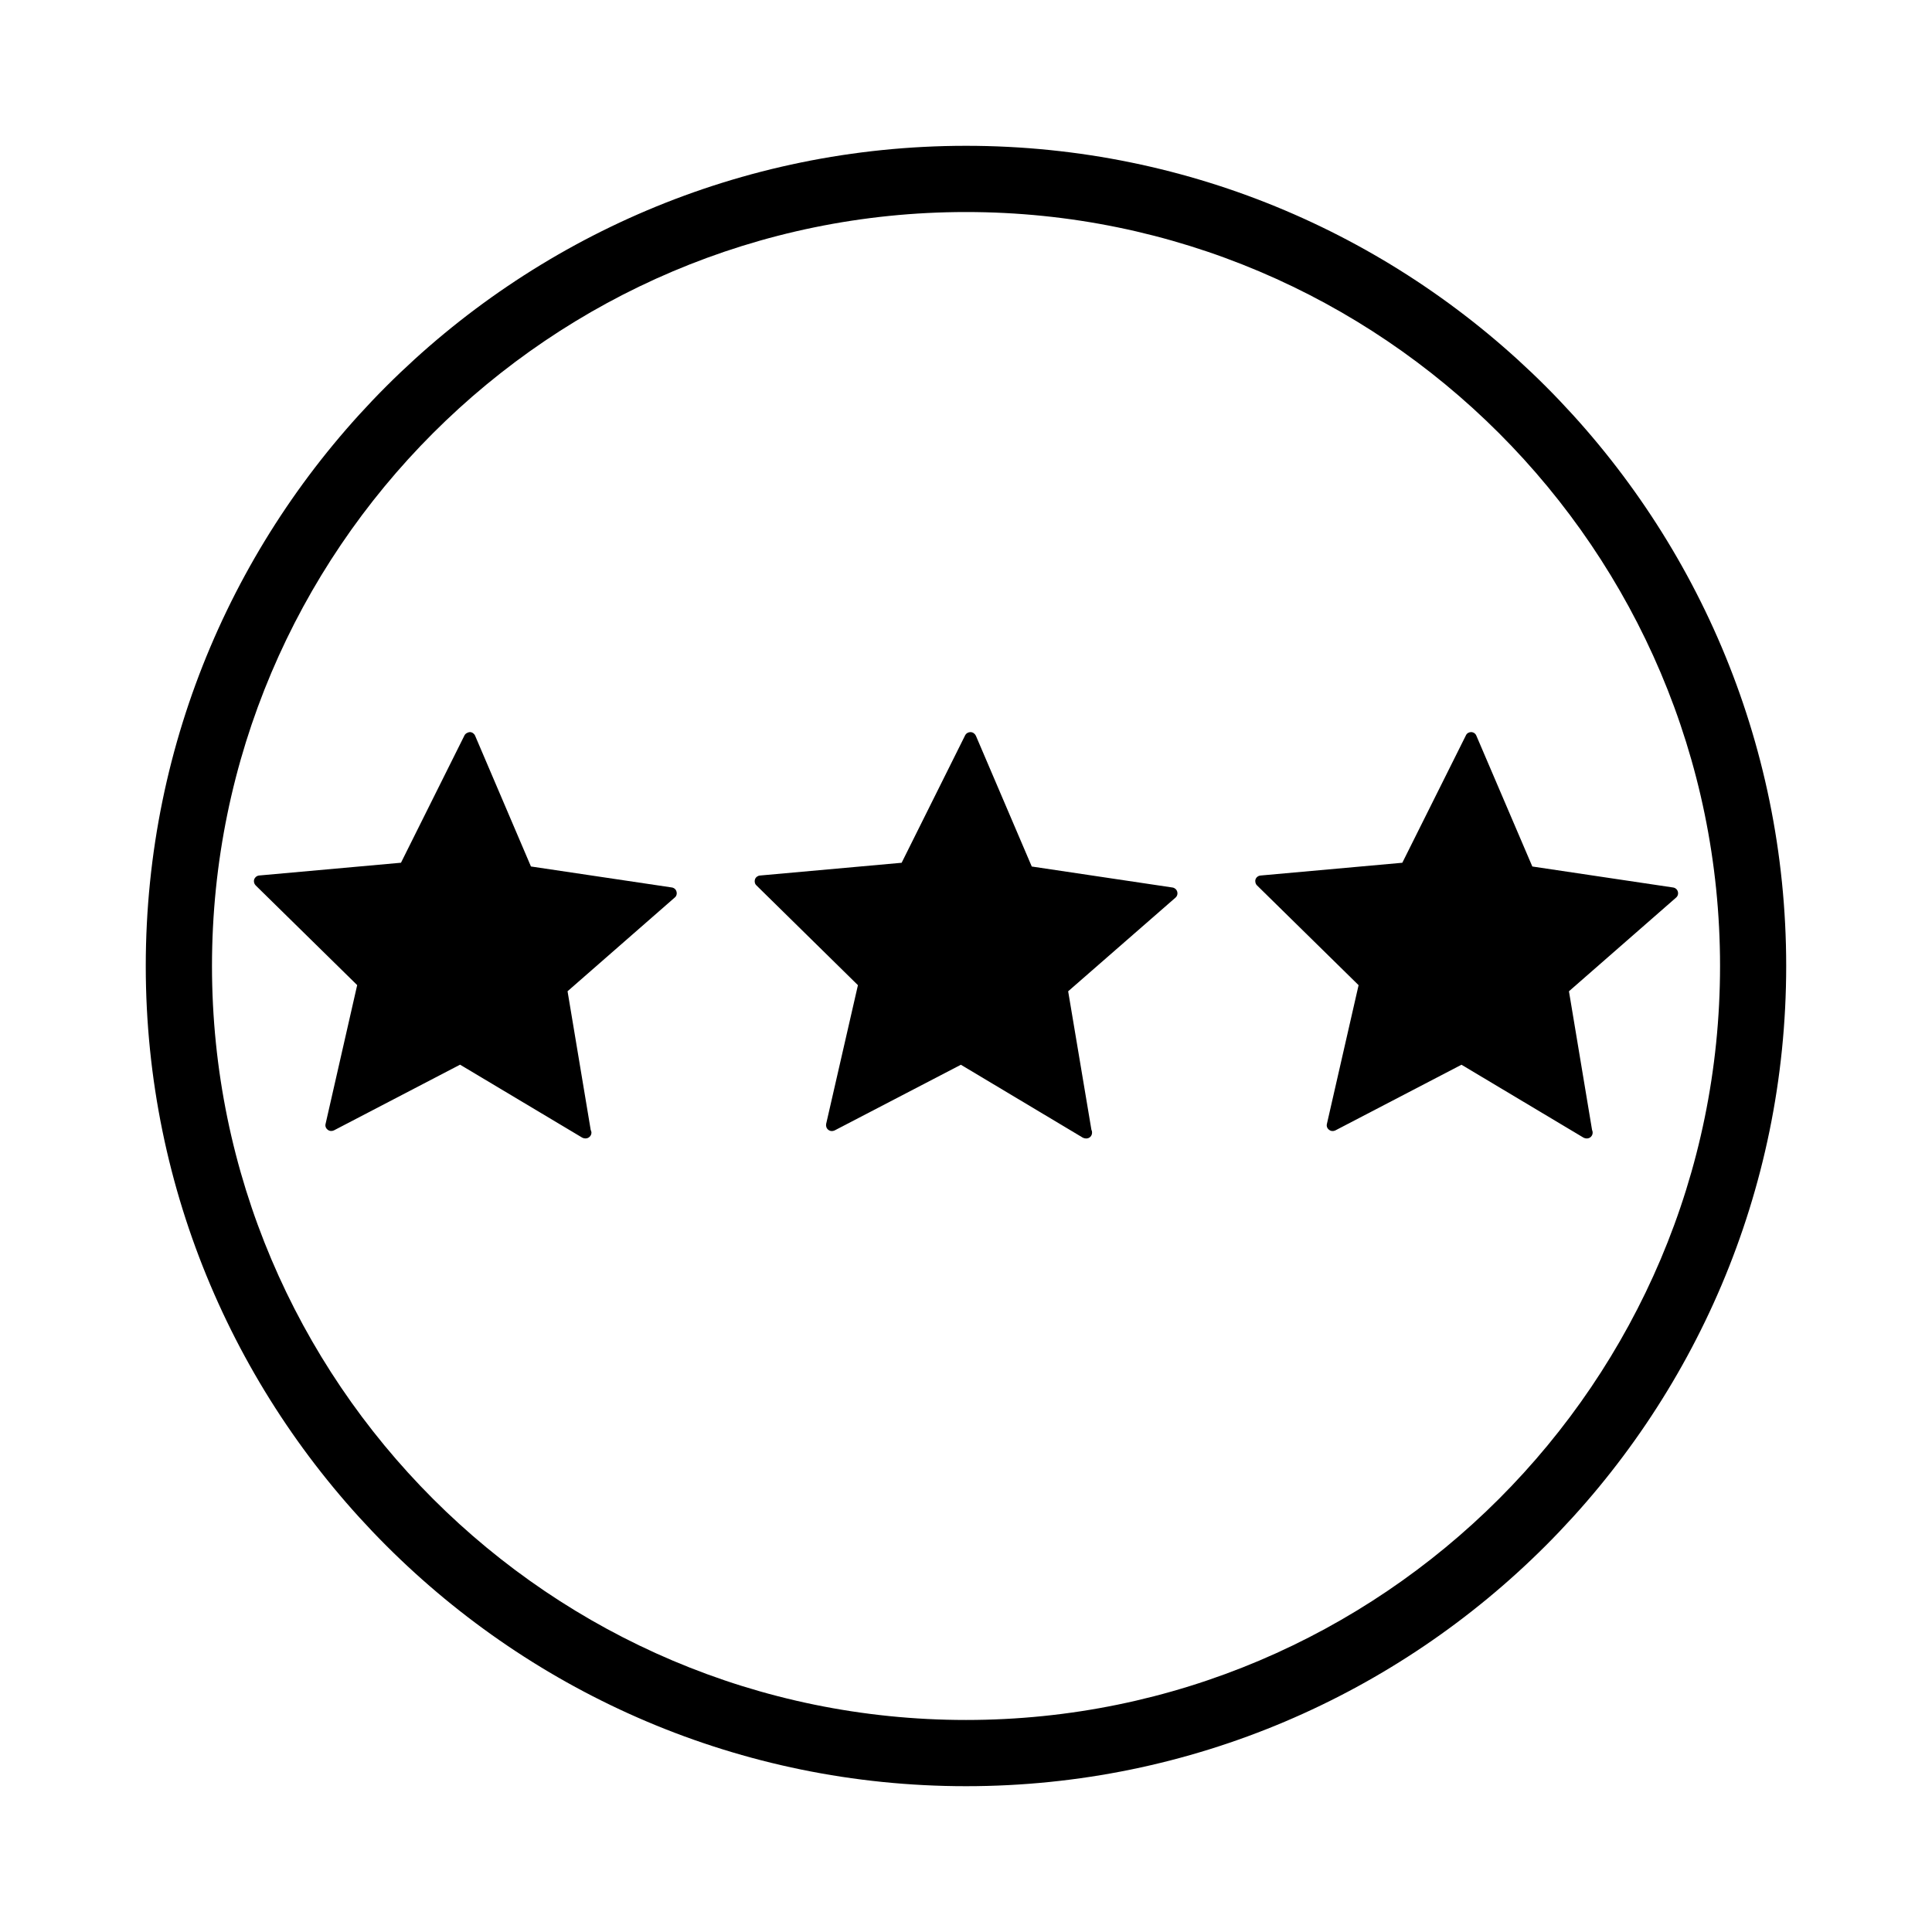 <?xml version="1.0" encoding="UTF-8"?>
<!-- Uploaded to: ICON Repo, www.svgrepo.com, Generator: ICON Repo Mixer Tools -->
<svg fill="#000000" width="800px" height="800px" version="1.1" viewBox="144 144 512 512" xmlns="http://www.w3.org/2000/svg">
 <g>
  <path d="m400.01 617.36c119.83 0 217.35-97.523 217.35-217.37 0-119.83-97.516-217.35-217.35-217.35-119.88 0-217.38 97.512-217.38 217.35-0.004 119.84 97.5 217.37 217.38 217.37zm0-417.17c110.17 0 199.82 89.629 199.82 199.8 0 110.21-89.652 199.82-199.82 199.82-110.2 0-199.83-89.609-199.83-199.82 0.004-110.18 89.637-199.8 199.83-199.8z"/>
  <path d="m298.32 445.5c0.23 0.109 0.508 0.195 0.785 0.195h0.066c0.848 0 1.57-0.676 1.57-1.547 0-0.227-0.086-0.508-0.195-0.695l-6.137-36.762 28.383-24.816c0.484-0.371 0.66-1.008 0.484-1.598-0.141-0.578-0.648-1.004-1.234-1.09l-37.336-5.562-14.797-34.656c-0.25-0.57-0.781-0.938-1.375-0.961-0.449 0.02-1.164 0.316-1.438 0.871l-16.832 33.754-37.551 3.379c-0.621 0.051-1.117 0.441-1.352 1.012-0.176 0.559-0.023 1.195 0.383 1.605l26.914 26.434-8.375 36.781c-0.156 0.57 0.074 1.18 0.562 1.547 0.465 0.383 1.098 0.43 1.656 0.168l33.422-17.41z"/>
  <path d="m371.36 405.08-8.422 36.773c-0.109 0.578 0.086 1.188 0.574 1.559 0.473 0.383 1.113 0.43 1.664 0.168l33.469-17.41 32.344 19.34c0.258 0.109 0.527 0.195 0.812 0.195h0.074c0.871 0 1.531-0.676 1.531-1.547 0-0.227-0.023-0.508-0.16-0.695l-6.172-36.762 28.441-24.816c0.441-0.371 0.637-1.008 0.453-1.598-0.168-0.578-0.66-1.004-1.258-1.09l-37.281-5.562-14.809-34.656c-0.273-0.57-0.797-0.938-1.391-0.961h-0.055c-0.578 0-1.133 0.316-1.414 0.871l-16.816 33.754-37.551 3.379c-0.59 0.051-1.109 0.441-1.316 1.012-0.18 0.559-0.055 1.195 0.387 1.605z"/>
  <path d="m504.04 405.08-8.398 36.781c-0.137 0.57 0.059 1.18 0.578 1.547 0.48 0.383 1.117 0.43 1.656 0.168l33.434-17.41 32.371 19.34c0.242 0.109 0.52 0.195 0.77 0.195h0.09c0.84 0 1.531-0.676 1.531-1.547 0-0.227-0.055-0.508-0.156-0.695l-6.125-36.762 28.379-24.816c0.449-0.371 0.66-1.008 0.473-1.598-0.152-0.578-0.66-1.004-1.258-1.09l-37.301-5.562-14.828-34.656c-0.223-0.57-0.746-0.938-1.352-0.961h-0.051c-0.586 0-1.125 0.316-1.375 0.871l-16.848 33.754-37.543 3.379c-0.621 0.051-1.152 0.441-1.355 1.012-0.18 0.559-0.023 1.195 0.387 1.605z"/>
 </g>
</svg>